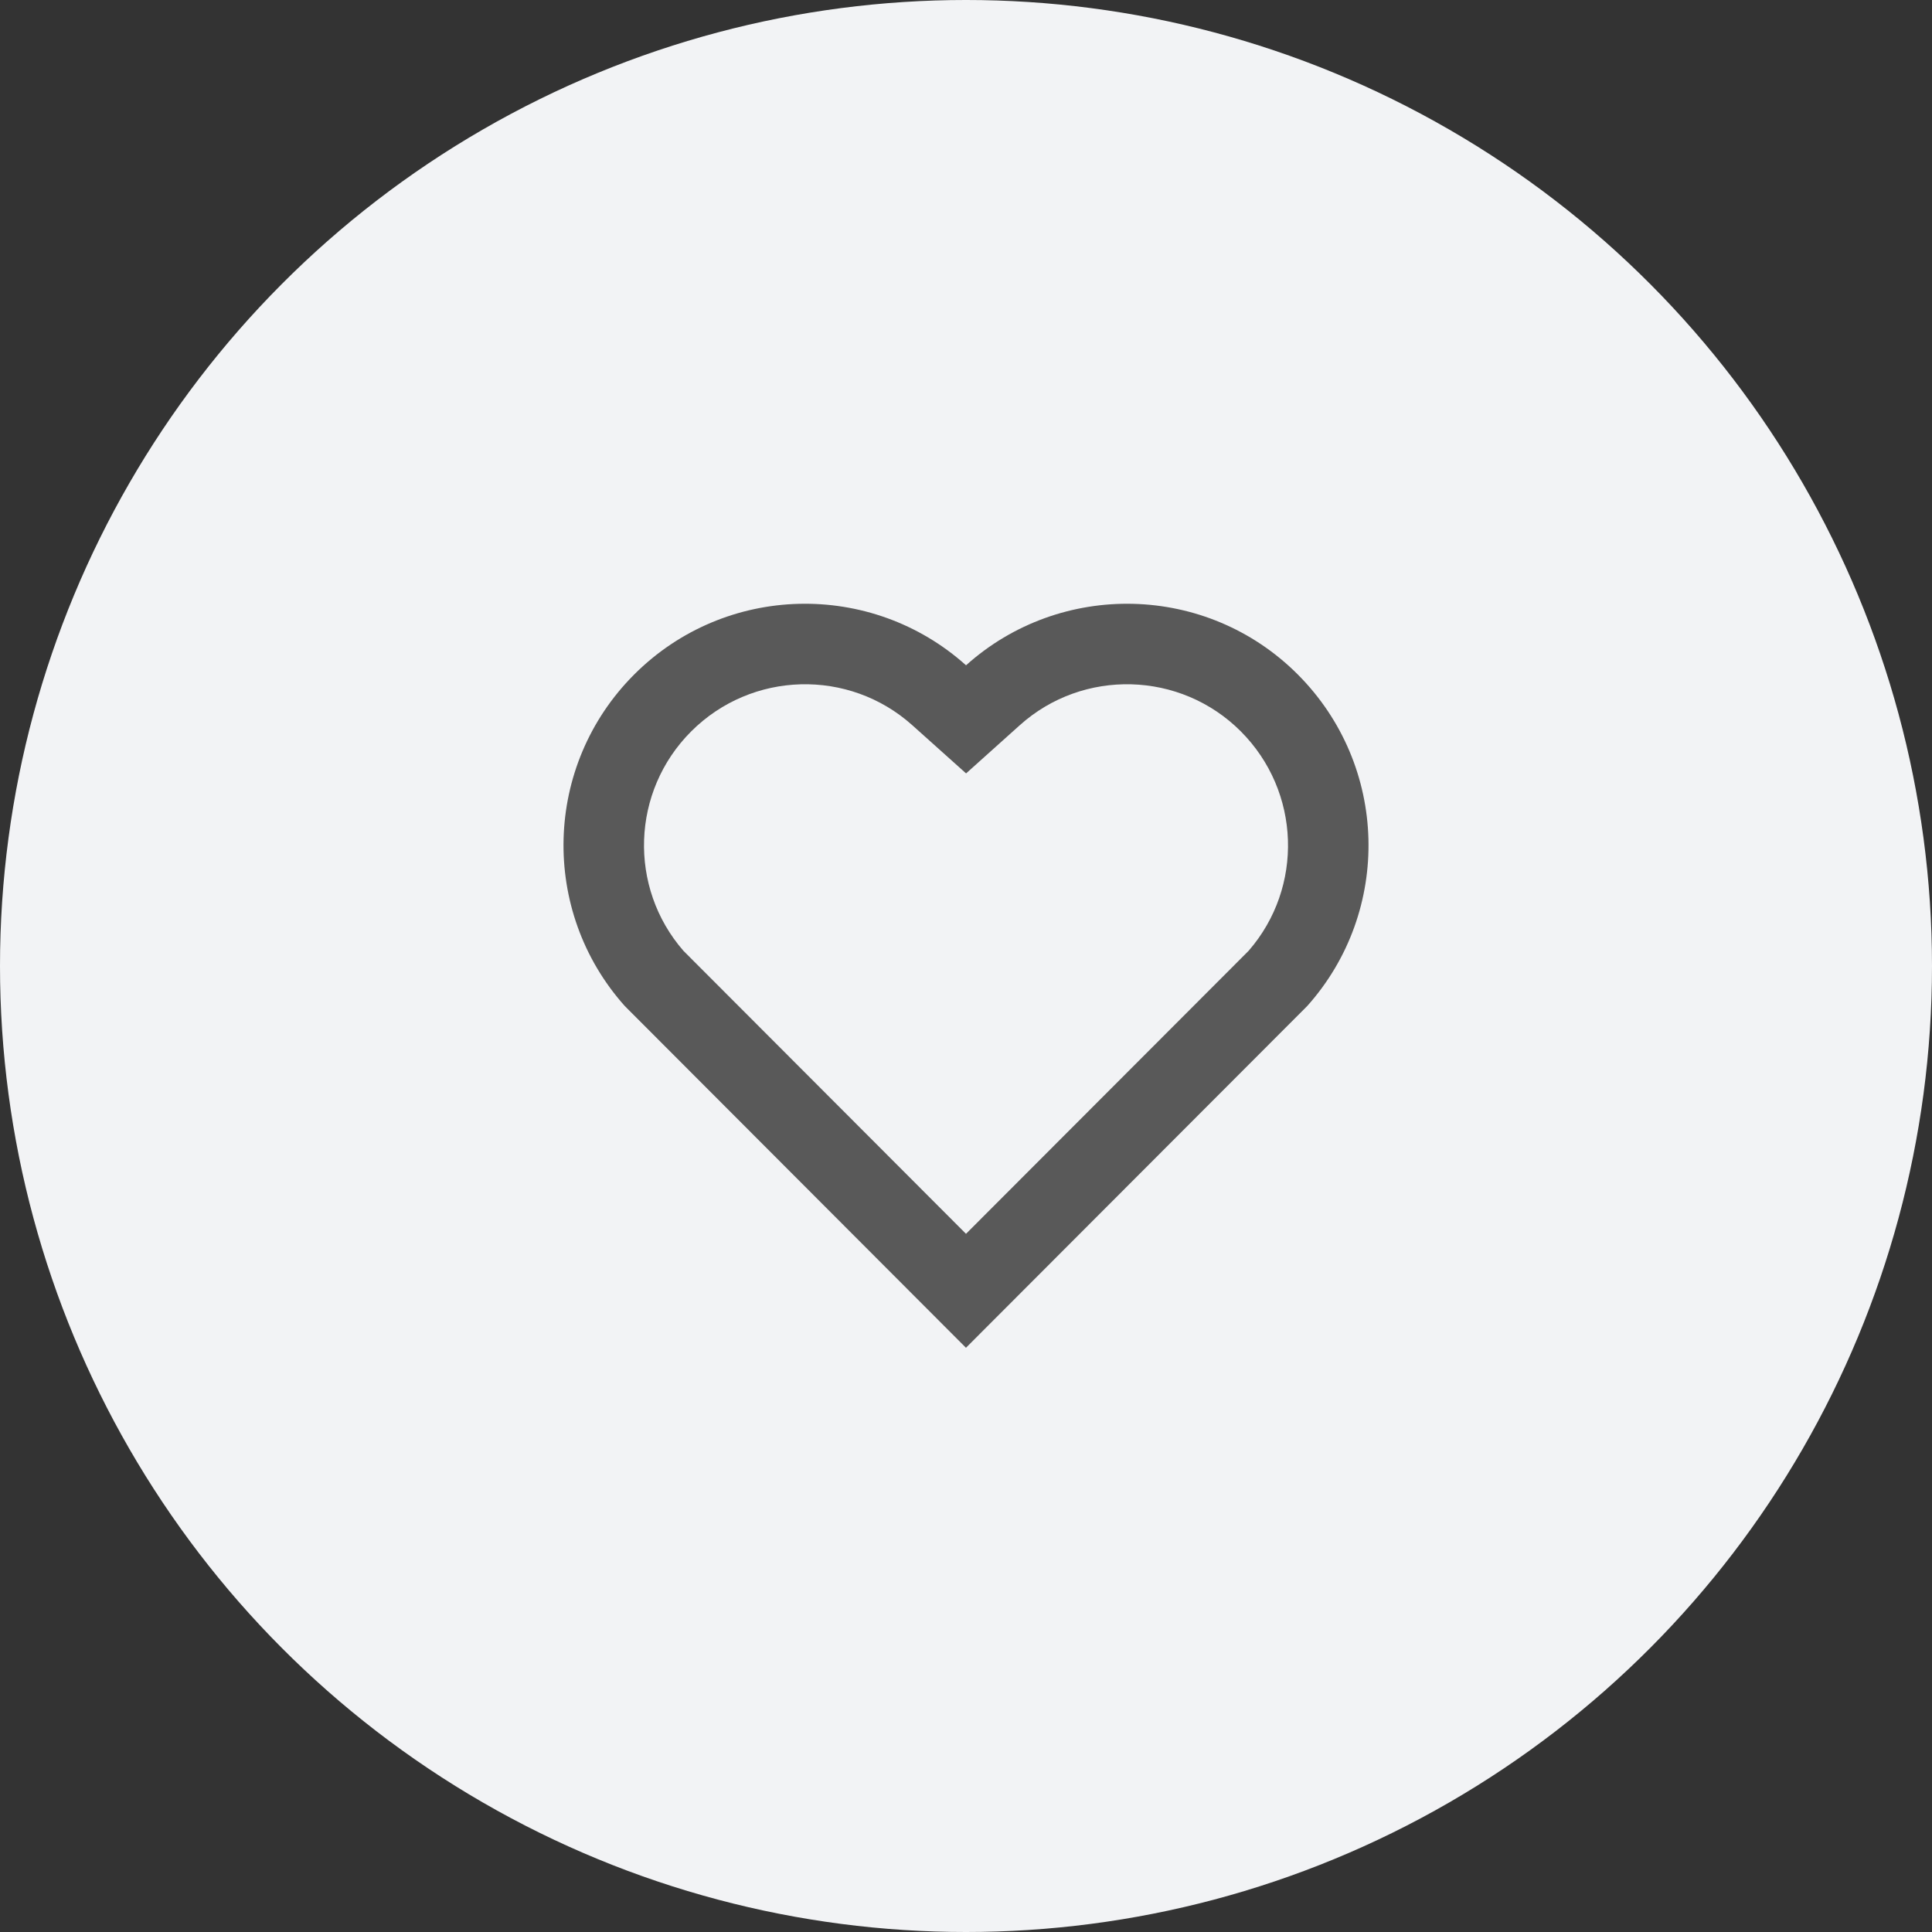 <?xml version="1.0" encoding="UTF-8"?> <svg xmlns="http://www.w3.org/2000/svg" width="48" height="48" viewBox="0 0 48 48" fill="none"><rect x="0" y="0" width="48" height="48" fill="#333333" stroke="none"/> <circle cx="24" cy="24" r="24" fill="#F2F3F5"></circle> <path d="M24.001 16.529C26.35 14.42 29.98 14.49 32.243 16.757C34.505 19.025 34.583 22.637 32.479 24.993L23.999 33.485L15.521 24.993C13.417 22.637 13.496 19.019 15.757 16.757C18.022 14.493 21.645 14.417 24.001 16.529ZM30.827 18.17C29.327 16.668 26.907 16.607 25.337 18.017L24.002 19.215L22.666 18.018C21.091 16.606 18.676 16.668 17.172 18.172C15.682 19.662 15.607 22.047 16.98 23.623L24 30.654L31.02 23.624C32.394 22.047 32.319 19.665 30.827 18.17Z" fill="#595959"></path> </svg> 